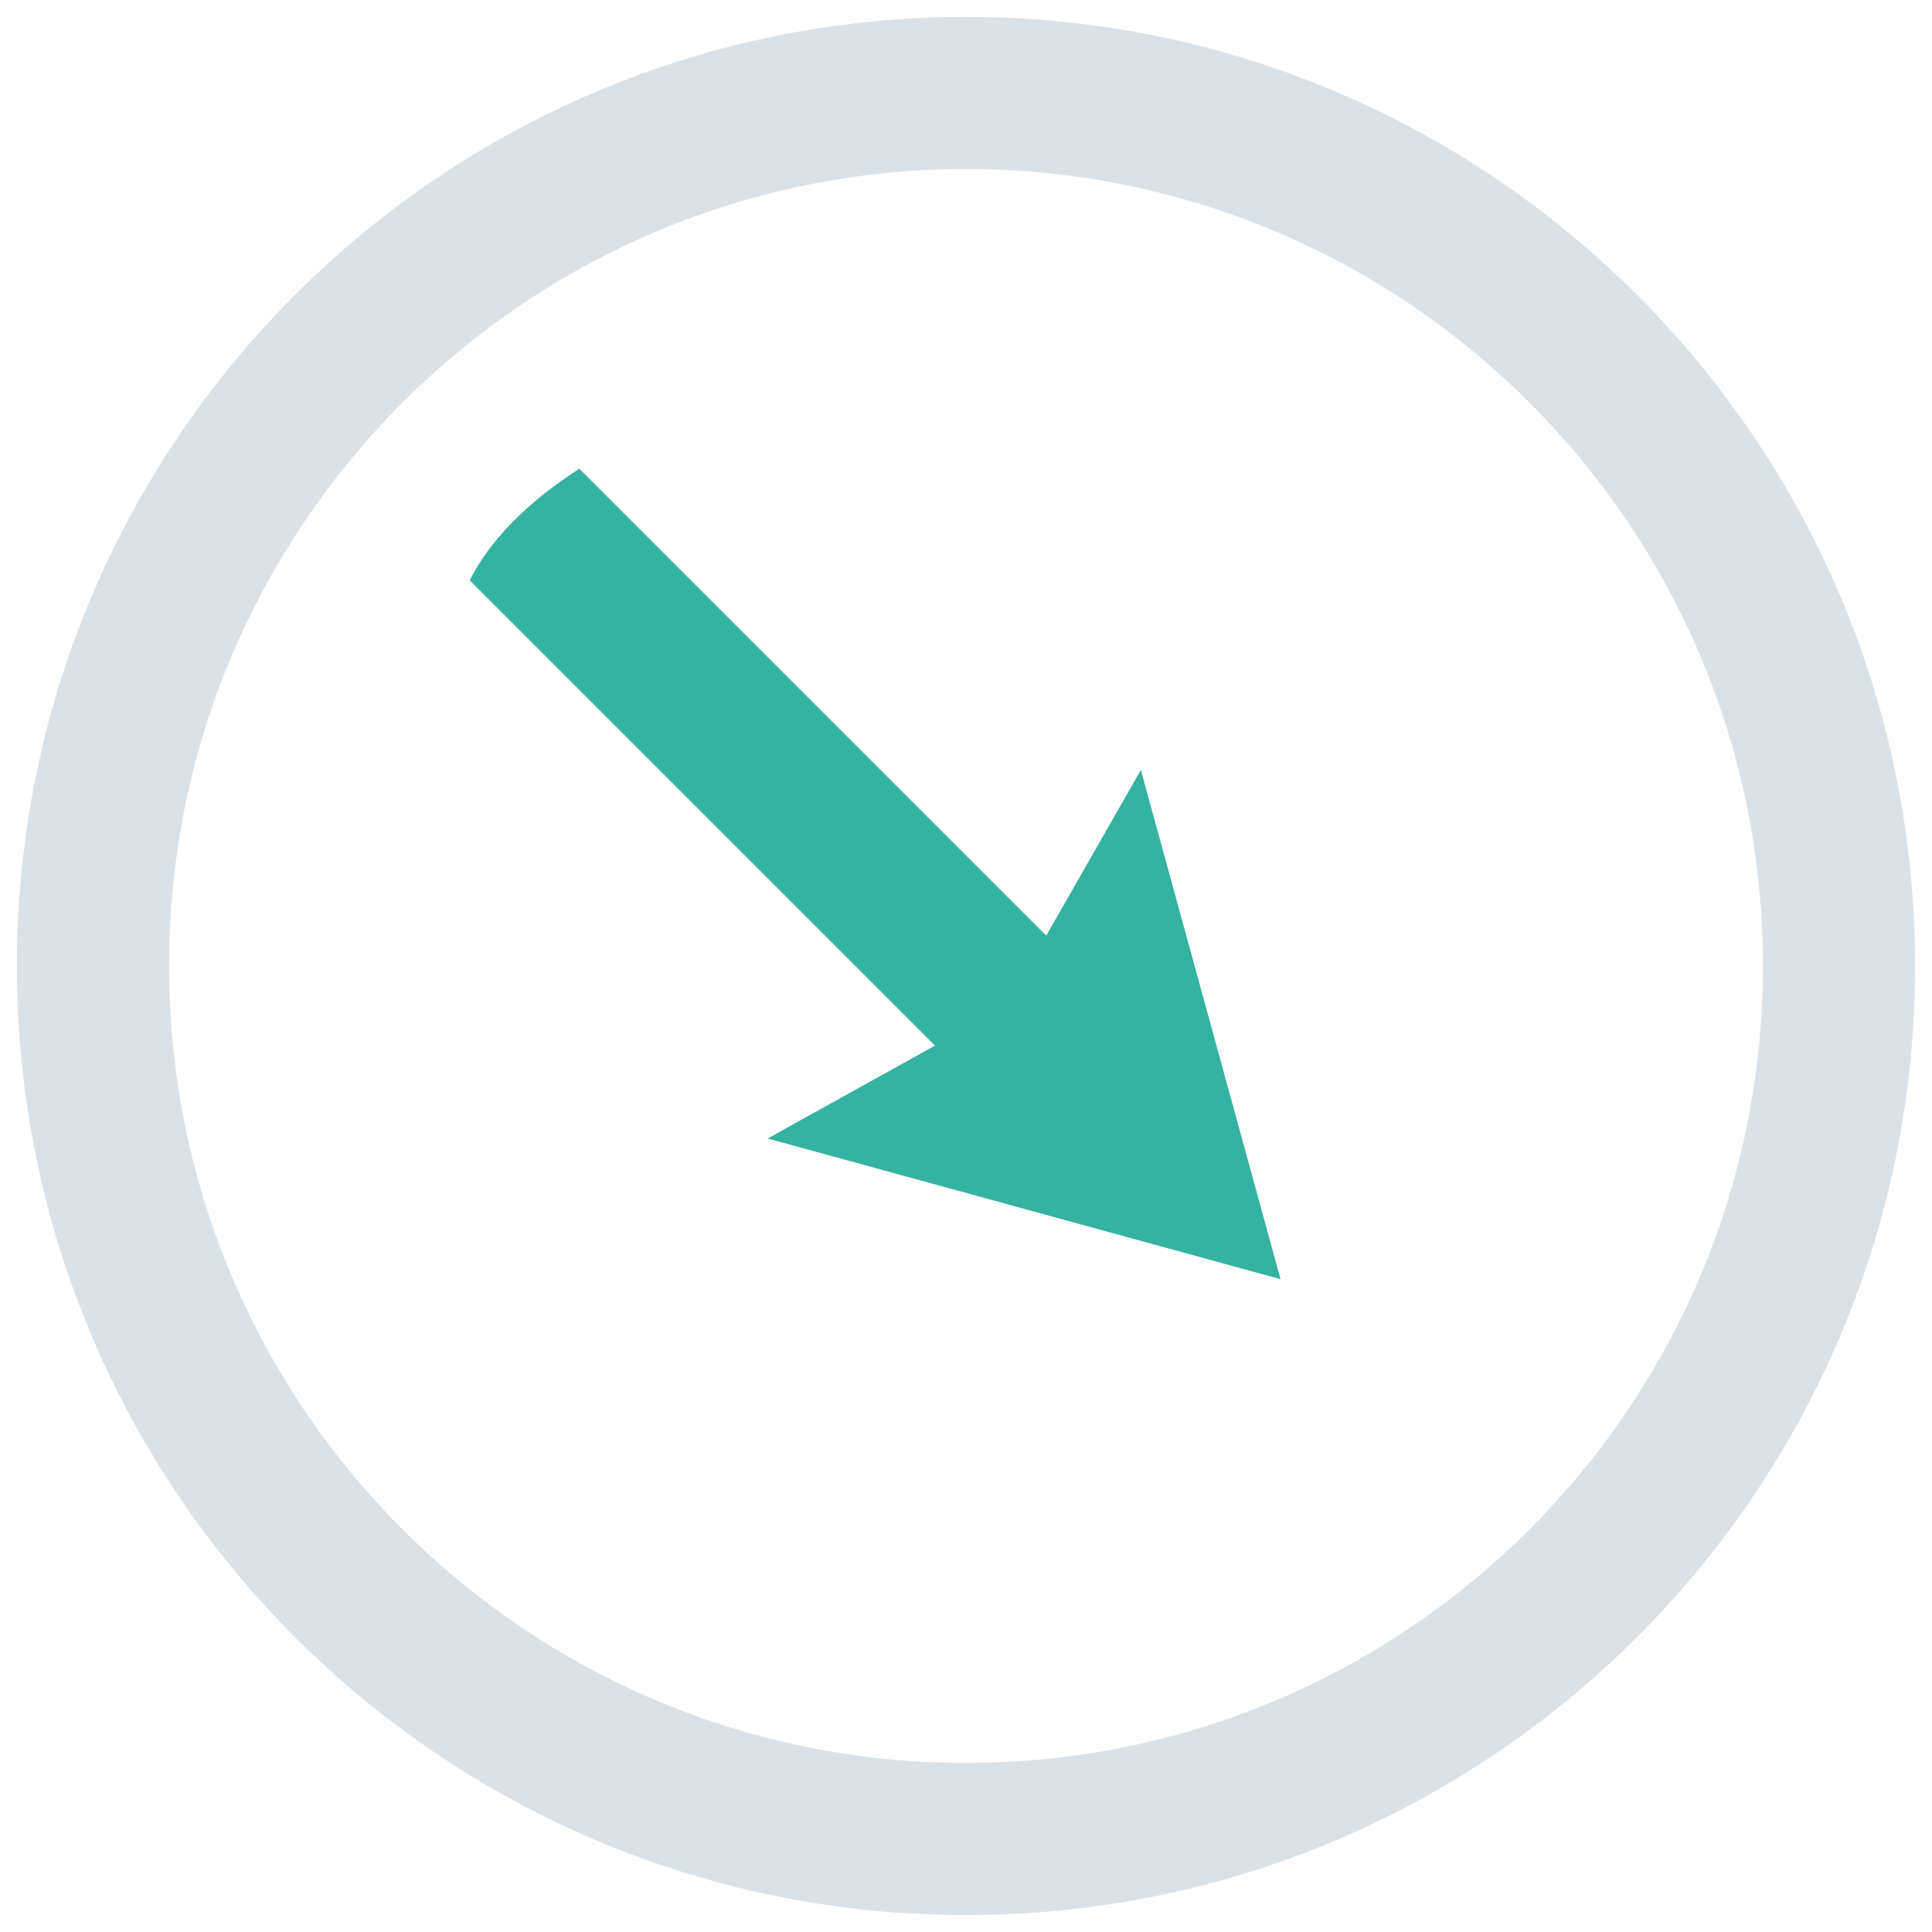 <svg version="1.1" id="katman_1" xmlns="http://www.w3.org/2000/svg" xmlns:xlink="http://www.w3.org/1999/xlink" x="0px" y="0px"
	 width="40px" height="40px" viewBox="0 0 40 40" enable-background="new 0 0 40 40" xml:space="preserve">
<path fill="#DAE2E7" d="M20,0.35C9.15,0.35,0.35,9.15,0.35,20c0,10.85,8.8,19.65,19.65,19.65c10.85,0,19.65-8.801,19.65-19.65
	C39.65,9.15,30.85,0.35,20,0.35z M20,36.5c-9.11,0-16.5-7.391-16.5-16.5c0-9.11,7.39-16.5,16.5-16.5c9.109,0,16.5,7.39,16.5,16.5
	C36.5,29.109,29.109,36.5,20,36.5z"/>
<g transform="rotate(-45, 20, 20)">
	<path fill="#33B3A0" d="M25.43,19.69l-5.41,9.5l-5.45-9.569l3.81,1.09V7.09c0.59-0.2,1.64-0.38,3.24-0.03v13.67L25.43,19.69z"/>
</g>
</svg>
